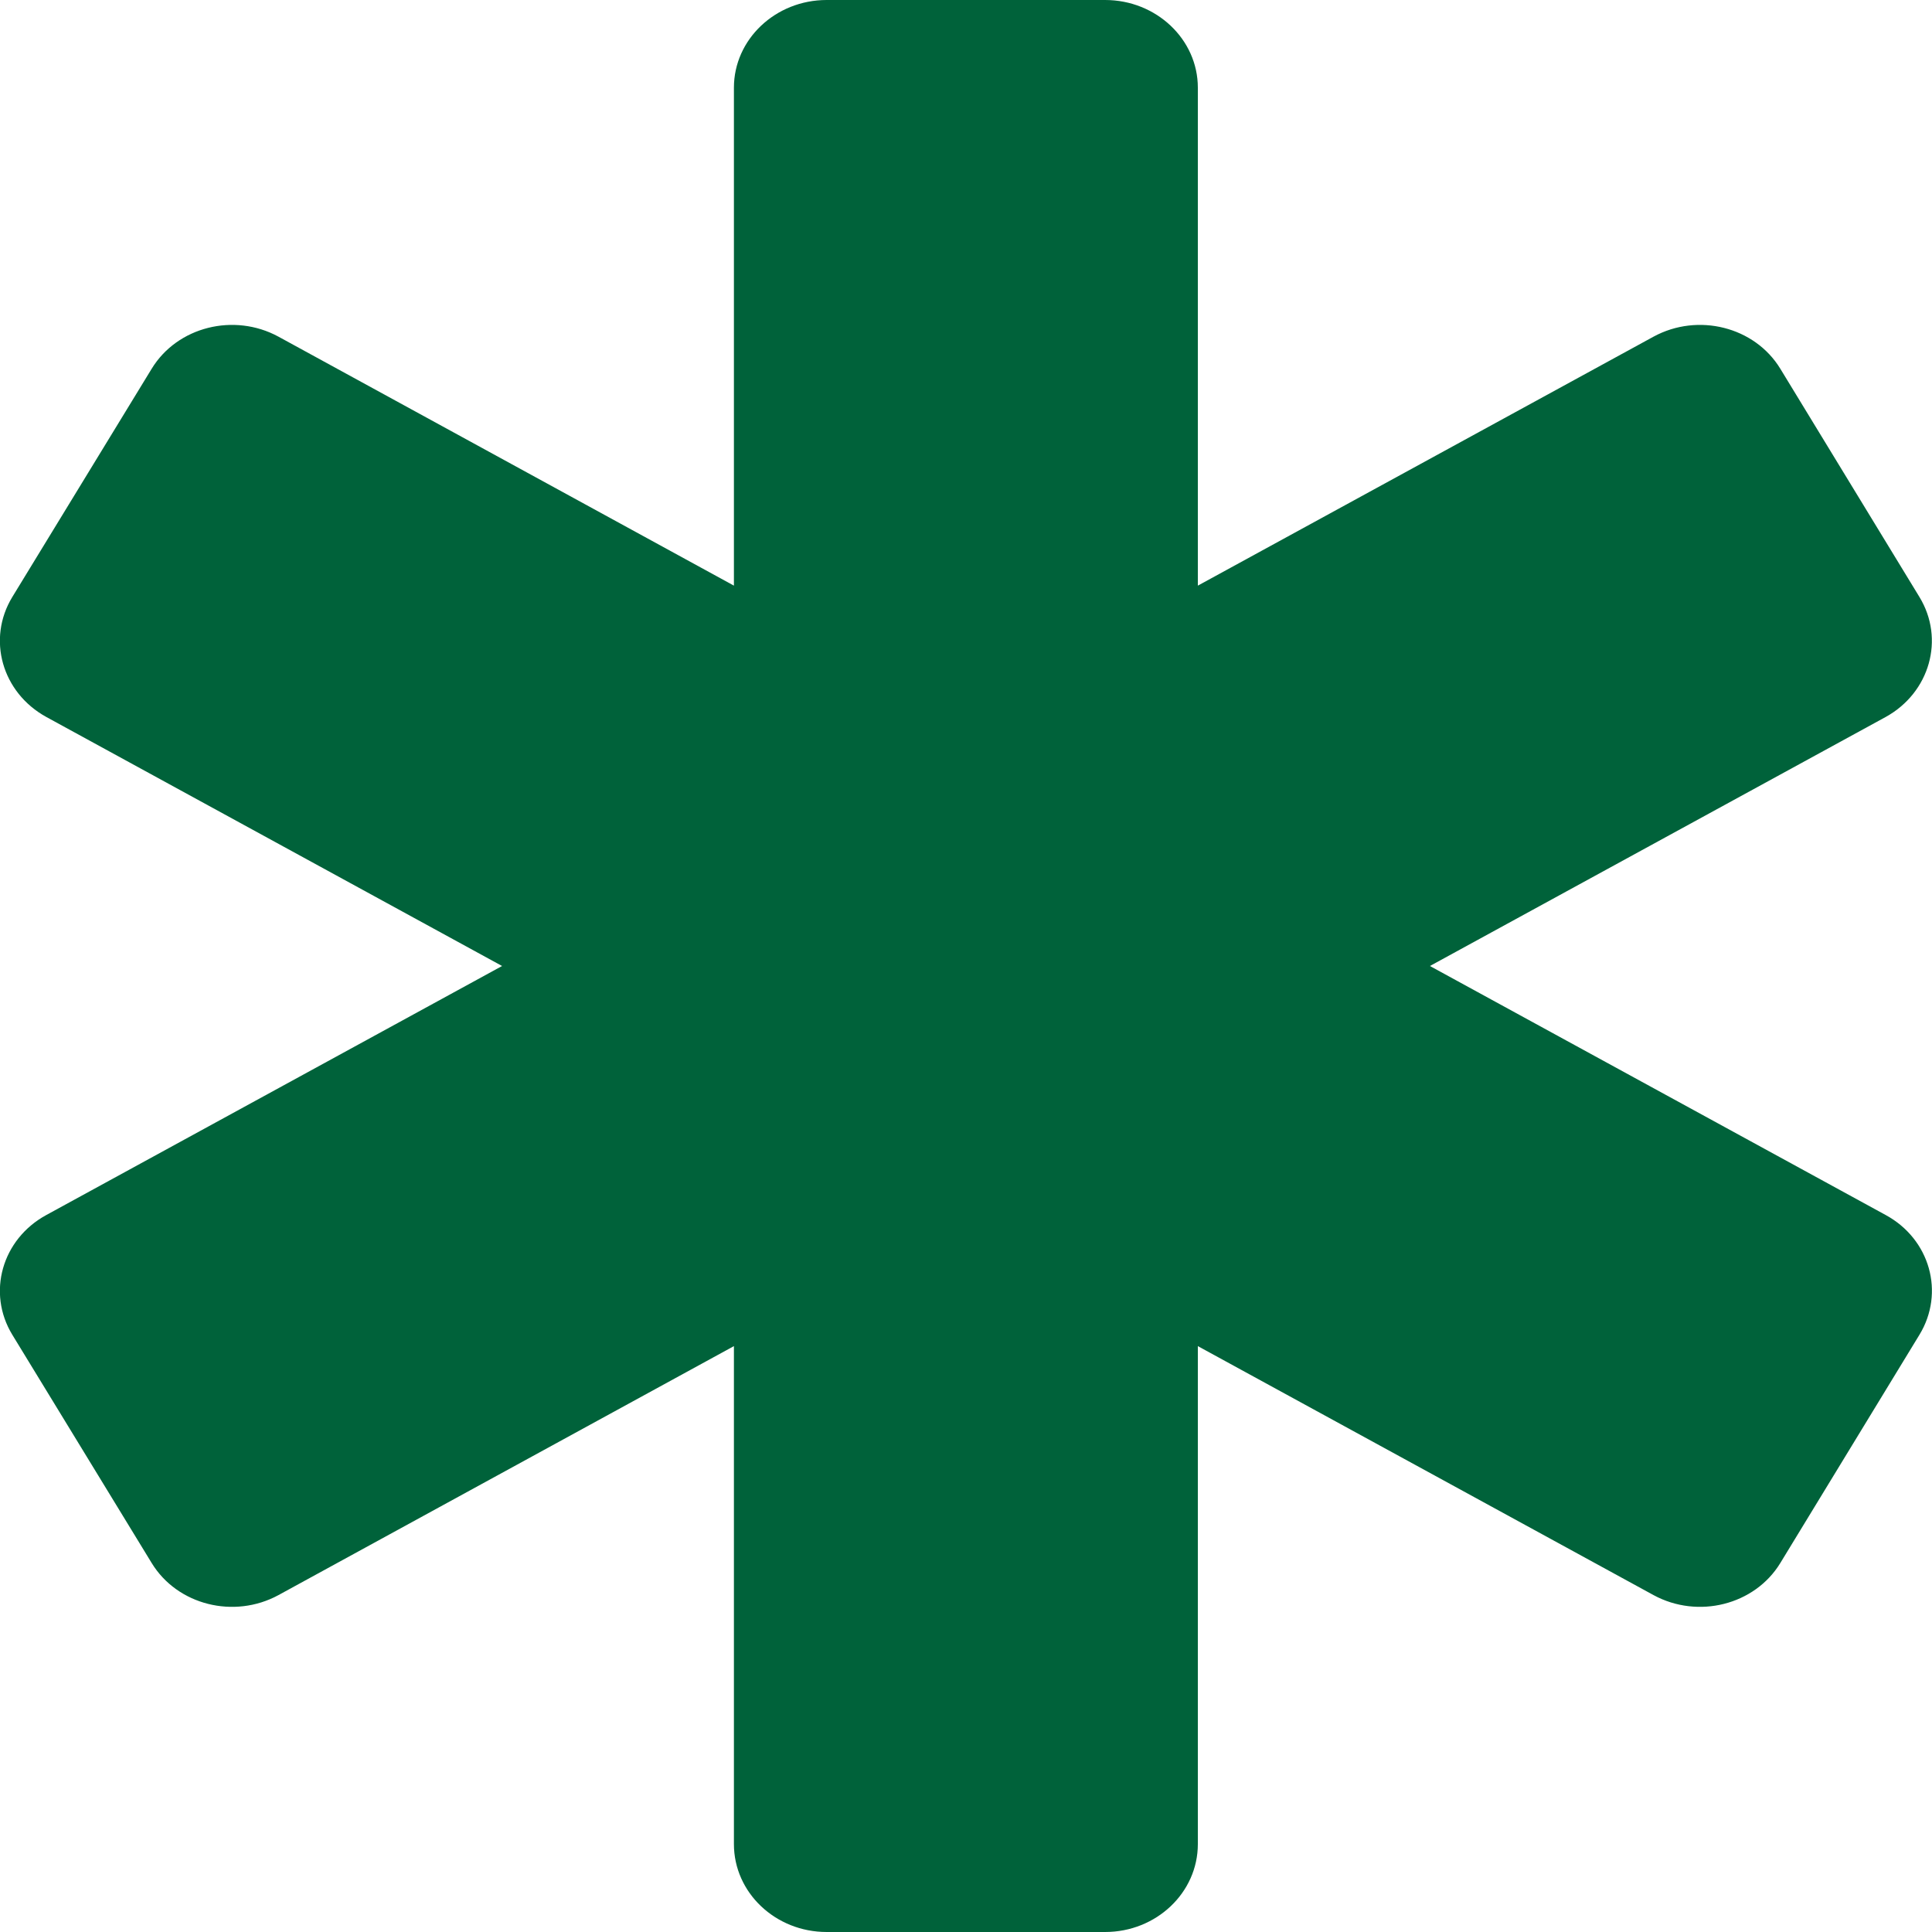 <svg version="1.2" xmlns="http://www.w3.org/2000/svg" xmlns:xlink="http://www.w3.org/1999/xlink" overflow="visible" preserveAspectRatio="none" viewBox="0 0 8 8" width="8" height="8"><g transform="translate(0, 0)"><defs><path id="path-1686068232295124492" d="M8.419 5.395 C8.419 5.395 6.532 4.364 6.532 4.364 C6.532 4.364 8.419 3.333 8.419 3.333 C8.602 3.232 8.665 3.01 8.559 2.836 C8.559 2.836 7.983 1.891 7.983 1.891 C7.877 1.717 7.642 1.658 7.458 1.758 C7.458 1.758 5.571 2.789 5.571 2.789 C5.571 2.789 5.571 0.727 5.571 0.727 C5.571 0.527 5.399 0.364 5.187 0.364 C5.187 0.364 4.034 0.364 4.034 0.364 C3.822 0.364 3.65 0.527 3.65 0.727 C3.65 0.727 3.65 2.789 3.65 2.789 C3.65 2.789 1.764 1.758 1.764 1.758 C1.58 1.658 1.345 1.717 1.239 1.891 C1.239 1.891 0.662 2.836 0.662 2.836 C0.556 3.01 0.619 3.232 0.803 3.333 C0.803 3.333 2.69 4.364 2.69 4.364 C2.69 4.364 0.803 5.395 0.803 5.395 C0.619 5.495 0.556 5.717 0.662 5.891 C0.662 5.891 1.239 6.836 1.239 6.836 C1.345 7.01 1.58 7.069 1.764 6.969 C1.764 6.969 3.65 5.938 3.65 5.938 C3.65 5.938 3.65 8 3.65 8 C3.65 8.201 3.822 8.364 4.034 8.364 C4.034 8.364 5.187 8.364 5.187 8.364 C5.399 8.364 5.571 8.201 5.571 8 C5.571 8 5.571 5.938 5.571 5.938 C5.571 5.938 7.458 6.969 7.458 6.969 C7.642 7.069 7.877 7.01 7.983 6.836 C7.983 6.836 8.559 5.891 8.559 5.891 C8.665 5.717 8.603 5.495 8.419 5.395 Z" vector-effect="non-scaling-stroke"/></defs><g transform="translate(-0.611, -0.364)"><path d="M8.419 5.395 C8.419 5.395 6.532 4.364 6.532 4.364 C6.532 4.364 8.419 3.333 8.419 3.333 C8.602 3.232 8.665 3.01 8.559 2.836 C8.559 2.836 7.983 1.891 7.983 1.891 C7.877 1.717 7.642 1.658 7.458 1.758 C7.458 1.758 5.571 2.789 5.571 2.789 C5.571 2.789 5.571 0.727 5.571 0.727 C5.571 0.527 5.399 0.364 5.187 0.364 C5.187 0.364 4.034 0.364 4.034 0.364 C3.822 0.364 3.65 0.527 3.65 0.727 C3.65 0.727 3.65 2.789 3.65 2.789 C3.65 2.789 1.764 1.758 1.764 1.758 C1.58 1.658 1.345 1.717 1.239 1.891 C1.239 1.891 0.662 2.836 0.662 2.836 C0.556 3.01 0.619 3.232 0.803 3.333 C0.803 3.333 2.69 4.364 2.69 4.364 C2.69 4.364 0.803 5.395 0.803 5.395 C0.619 5.495 0.556 5.717 0.662 5.891 C0.662 5.891 1.239 6.836 1.239 6.836 C1.345 7.01 1.58 7.069 1.764 6.969 C1.764 6.969 3.65 5.938 3.65 5.938 C3.65 5.938 3.65 8 3.65 8 C3.65 8.201 3.822 8.364 4.034 8.364 C4.034 8.364 5.187 8.364 5.187 8.364 C5.399 8.364 5.571 8.201 5.571 8 C5.571 8 5.571 5.938 5.571 5.938 C5.571 5.938 7.458 6.969 7.458 6.969 C7.642 7.069 7.877 7.01 7.983 6.836 C7.983 6.836 8.559 5.891 8.559 5.891 C8.665 5.717 8.603 5.495 8.419 5.395 Z" style="stroke-width: 0; stroke-linecap: butt; stroke-linejoin: miter; fill: rgb(0, 98, 58);" vector-effect="non-scaling-stroke"/></g></g></svg>